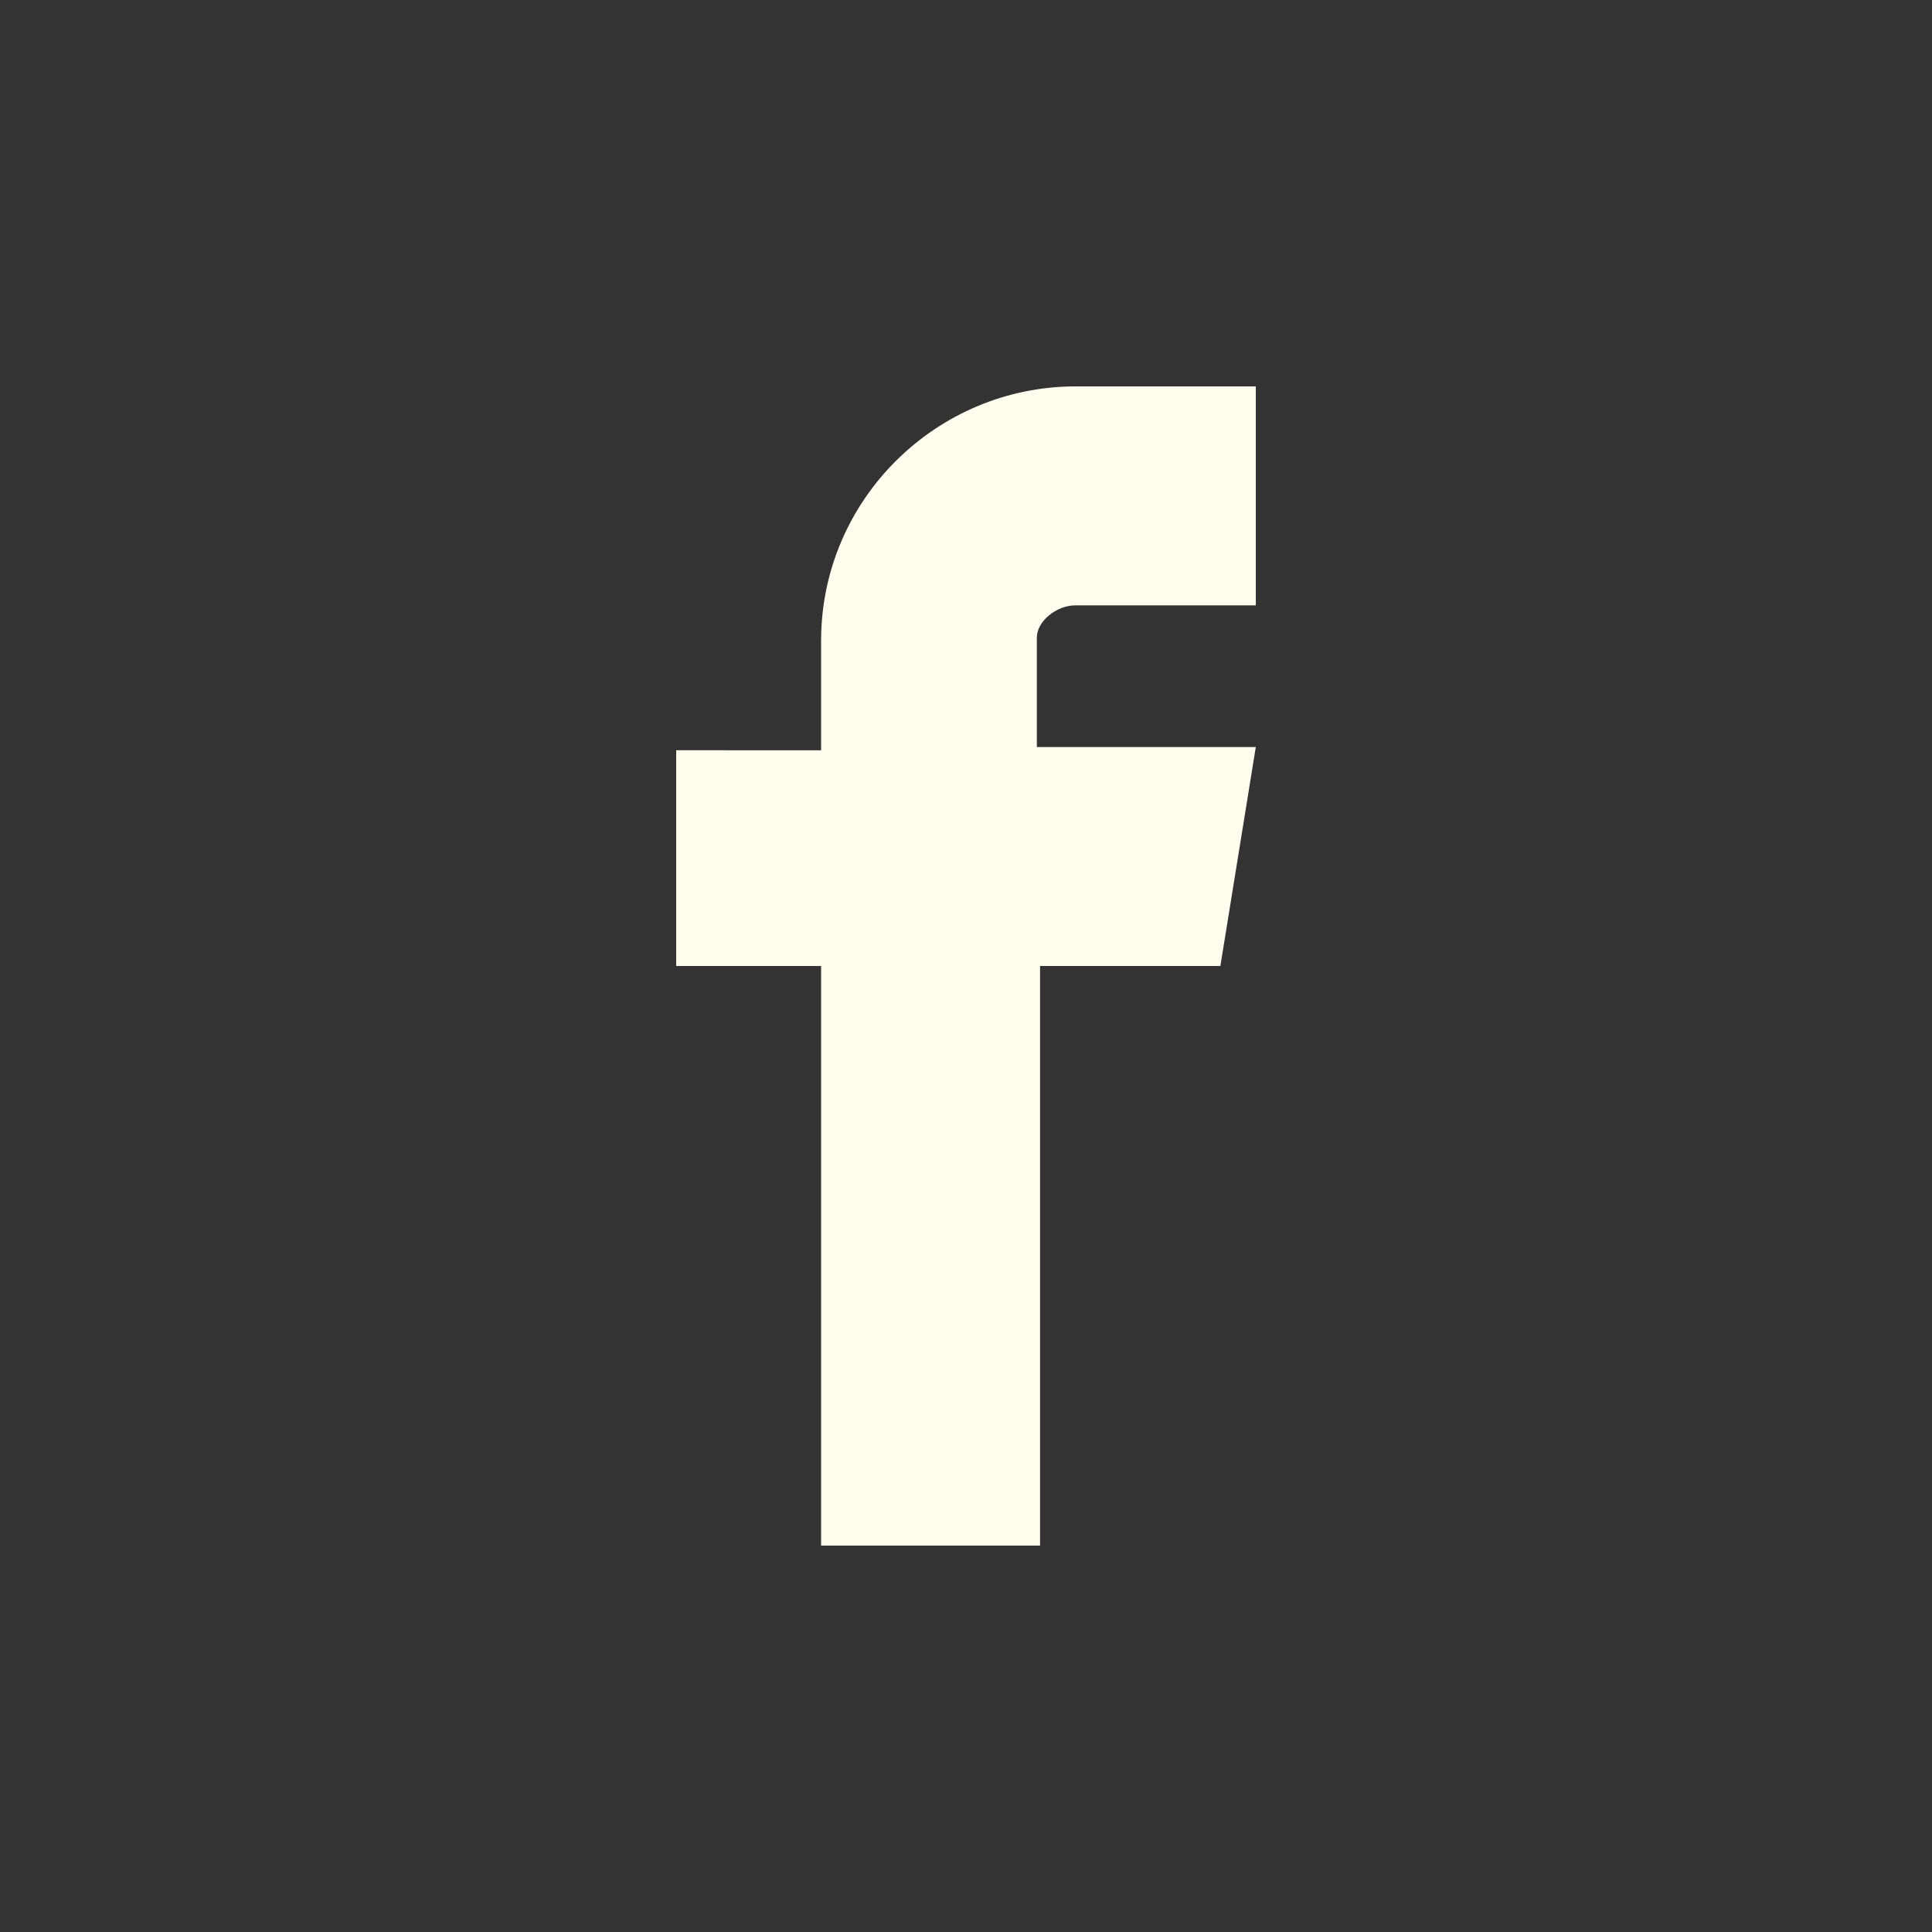 <?xml version="1.0" encoding="UTF-8"?><svg xmlns="http://www.w3.org/2000/svg" xmlns:xlink="http://www.w3.org/1999/xlink" x="0px" y="0px" viewBox="0 0 60 60" style="enable-background:new 0 0 60 60;" xml:space="preserve"><rect x="0" y="0" width="60" height="60" fill="#333333" stroke="none"/> <style type="text/css"> .fill-ivory{fill:#fffeee;}.facebook-clip{clip-path:url(#SVGID_2_);} </style> <title>facebook</title> <g> <defs> <circle id="SVGID_1_" cx="30" cy="30" r="30"></circle> </defs> <clipPath id="SVGID_2_"> <use xlink:href="#SVGID_1_" style="overflow:visible;"></use> </clipPath> <path class="facebook-clip fill-ivory" d="M33.4,18.8H39V12h-5.6c-4.3,0-7.9,3.5-7.9,7.9v3.4H21V30h4.5v18h6.8V30h5.6l1.1-6.8h-6.8v-3.4 C32.2,19.3,32.8,18.8,33.4,18.8z"></path> </g> </svg> 
